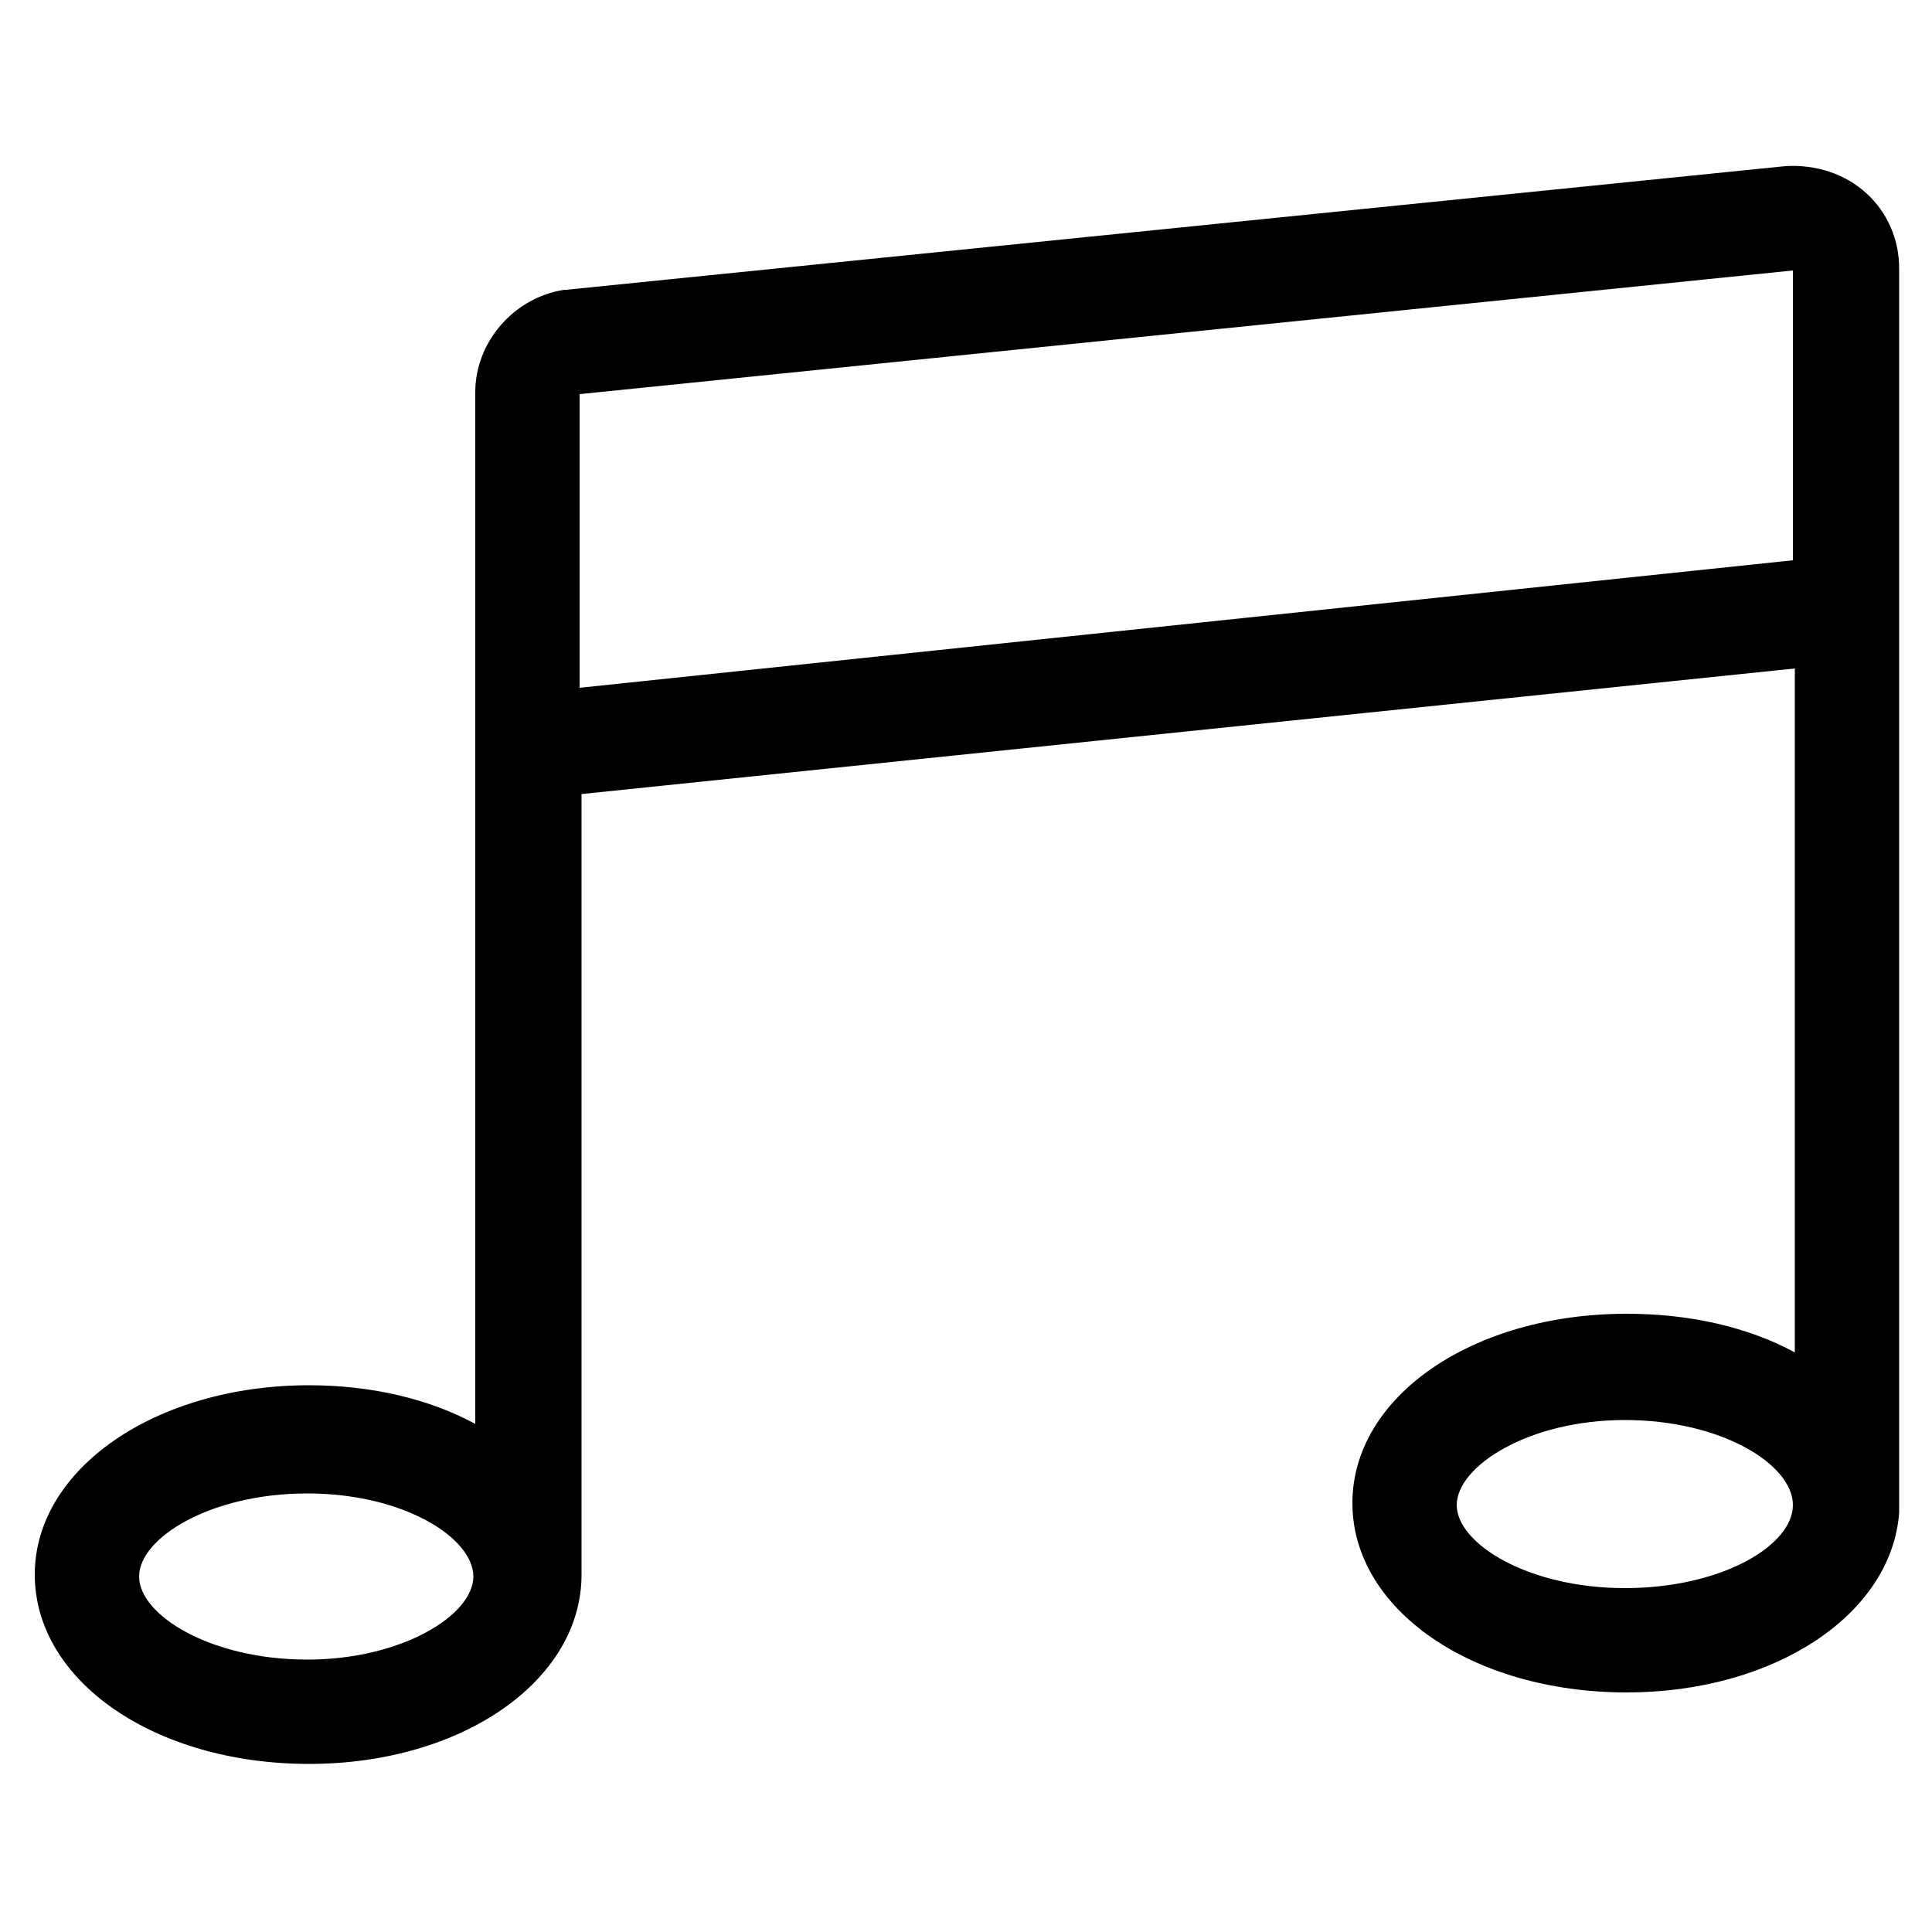 <?xml version="1.0" encoding="utf-8"?>
<!-- Generator: Adobe Illustrator 22.0.1, SVG Export Plug-In . SVG Version: 6.00 Build 0)  -->
<svg version="1.1" id="Layer_2_1_" xmlns="http://www.w3.org/2000/svg" xmlns:xlink="http://www.w3.org/1999/xlink" x="0px" y="0px"
	 viewBox="0 0 100 100" style="enable-background:new 0 0 100 100;" xml:space="preserve">
<path d="M96.6,10c-1.1-1-2.6-1.5-4.2-1.4L29.3,15l-0.1,0c-2.6,0.4-4.6,2.7-4.6,5.3v53.4c-2.4-1.3-5.4-2-8.6-2
	c-7.9,0-14.2,4.3-14.2,9.8s6.2,9.8,14.2,9.8c7.9,0,14.1-4.3,14.1-9.8h0V41.1l62.8-6.5V70c-2.4-1.3-5.4-2-8.7-2
	C76.2,68,70,72.3,70,77.8s6.2,9.8,14.2,9.8c7.6,0,13.7-4,14.1-9.3h0V13.9C98.3,12.4,97.7,11,96.6,10z M15.9,85.9
	c-5,0-8.7-2.3-8.7-4.3s3.7-4.3,8.7-4.3c5,0,8.6,2.3,8.6,4.3S20.8,85.9,15.9,85.9z M30,35.6V20.4l62.8-6.4v15L30,35.6z M84.1,82.2
	c-5,0-8.7-2.3-8.7-4.3s3.7-4.4,8.7-4.4s8.7,2.3,8.7,4.4S89.1,82.2,84.1,82.2z"/>
</svg>
